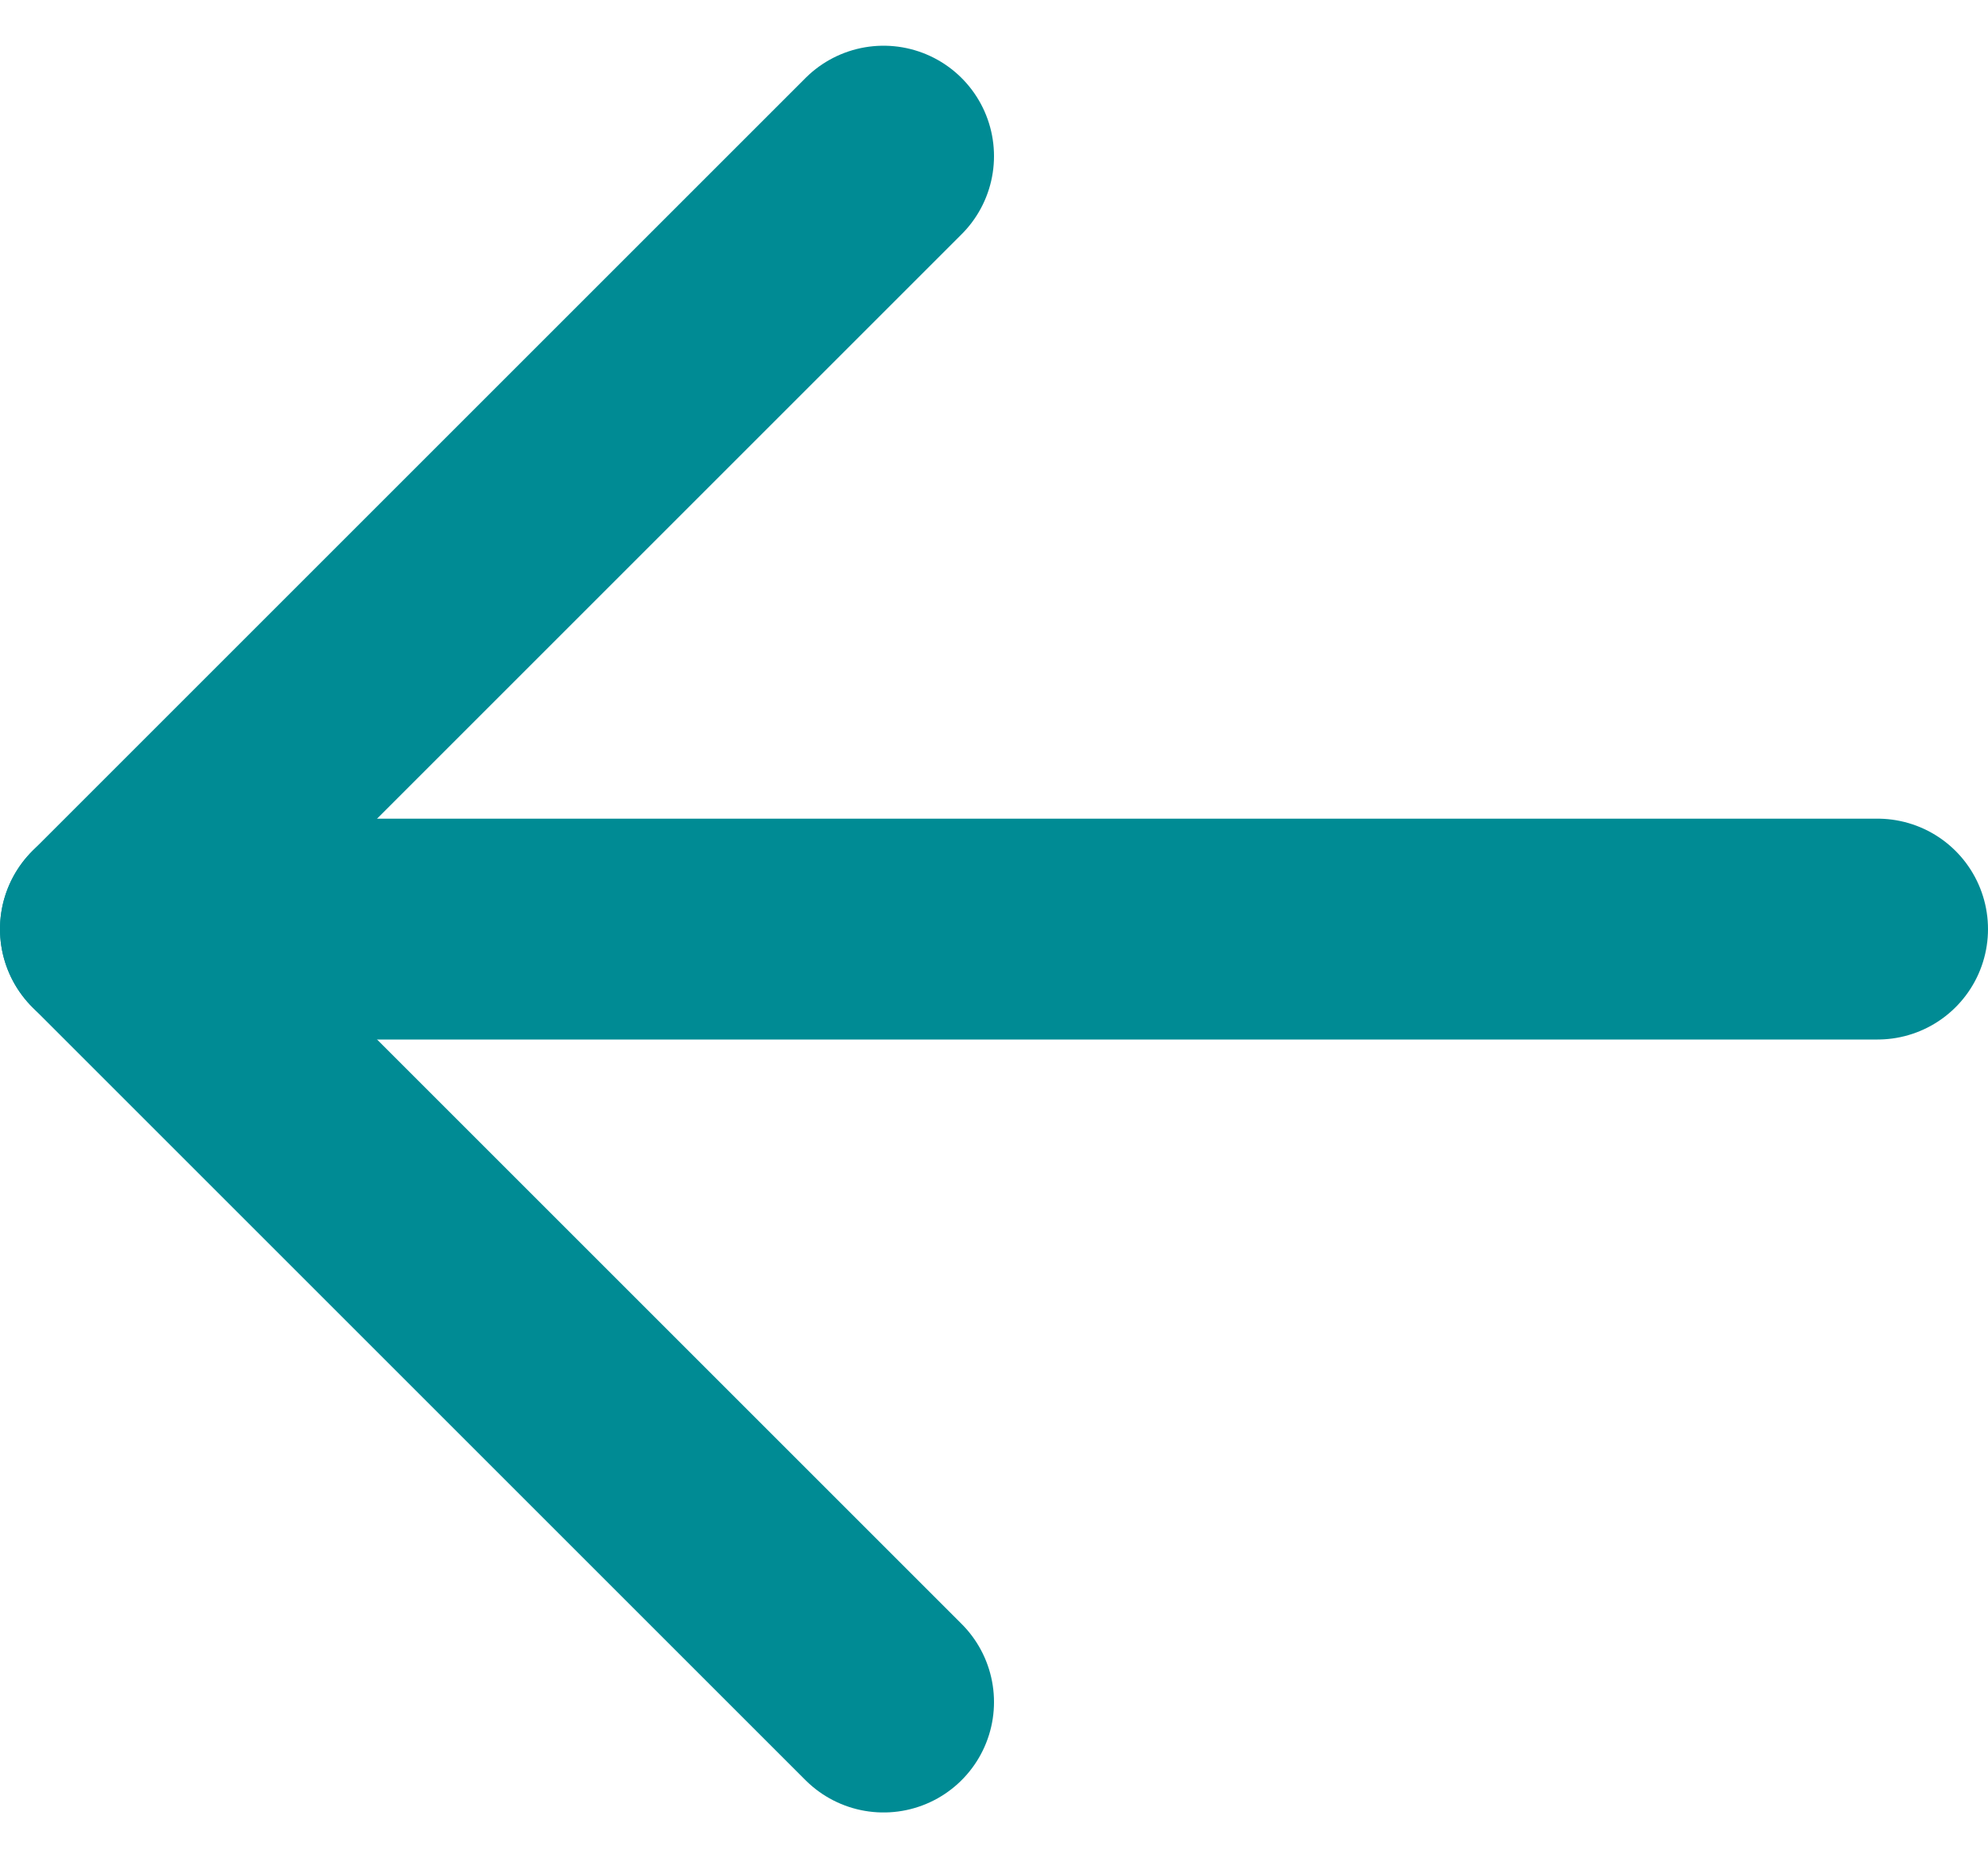 <svg xmlns="http://www.w3.org/2000/svg" width="18" height="16.828" viewBox="0 0 18 16.828">
  <g id="Group_158" data-name="Group 158" transform="translate(1 1.414)">
    <path id="Path_15" data-name="Path 15" d="M20,12H4" transform="translate(-4 -5)" fill="none" stroke="#008b94" stroke-linecap="round" stroke-linejoin="round" stroke-width="2"/>
    <path id="Path_16" data-name="Path 16" d="M20,5l-7,7,7,7" transform="translate(-13 -5)" fill="none" stroke="#008b94" stroke-linecap="round" stroke-linejoin="round" stroke-width="2"/>
  </g>
</svg>
